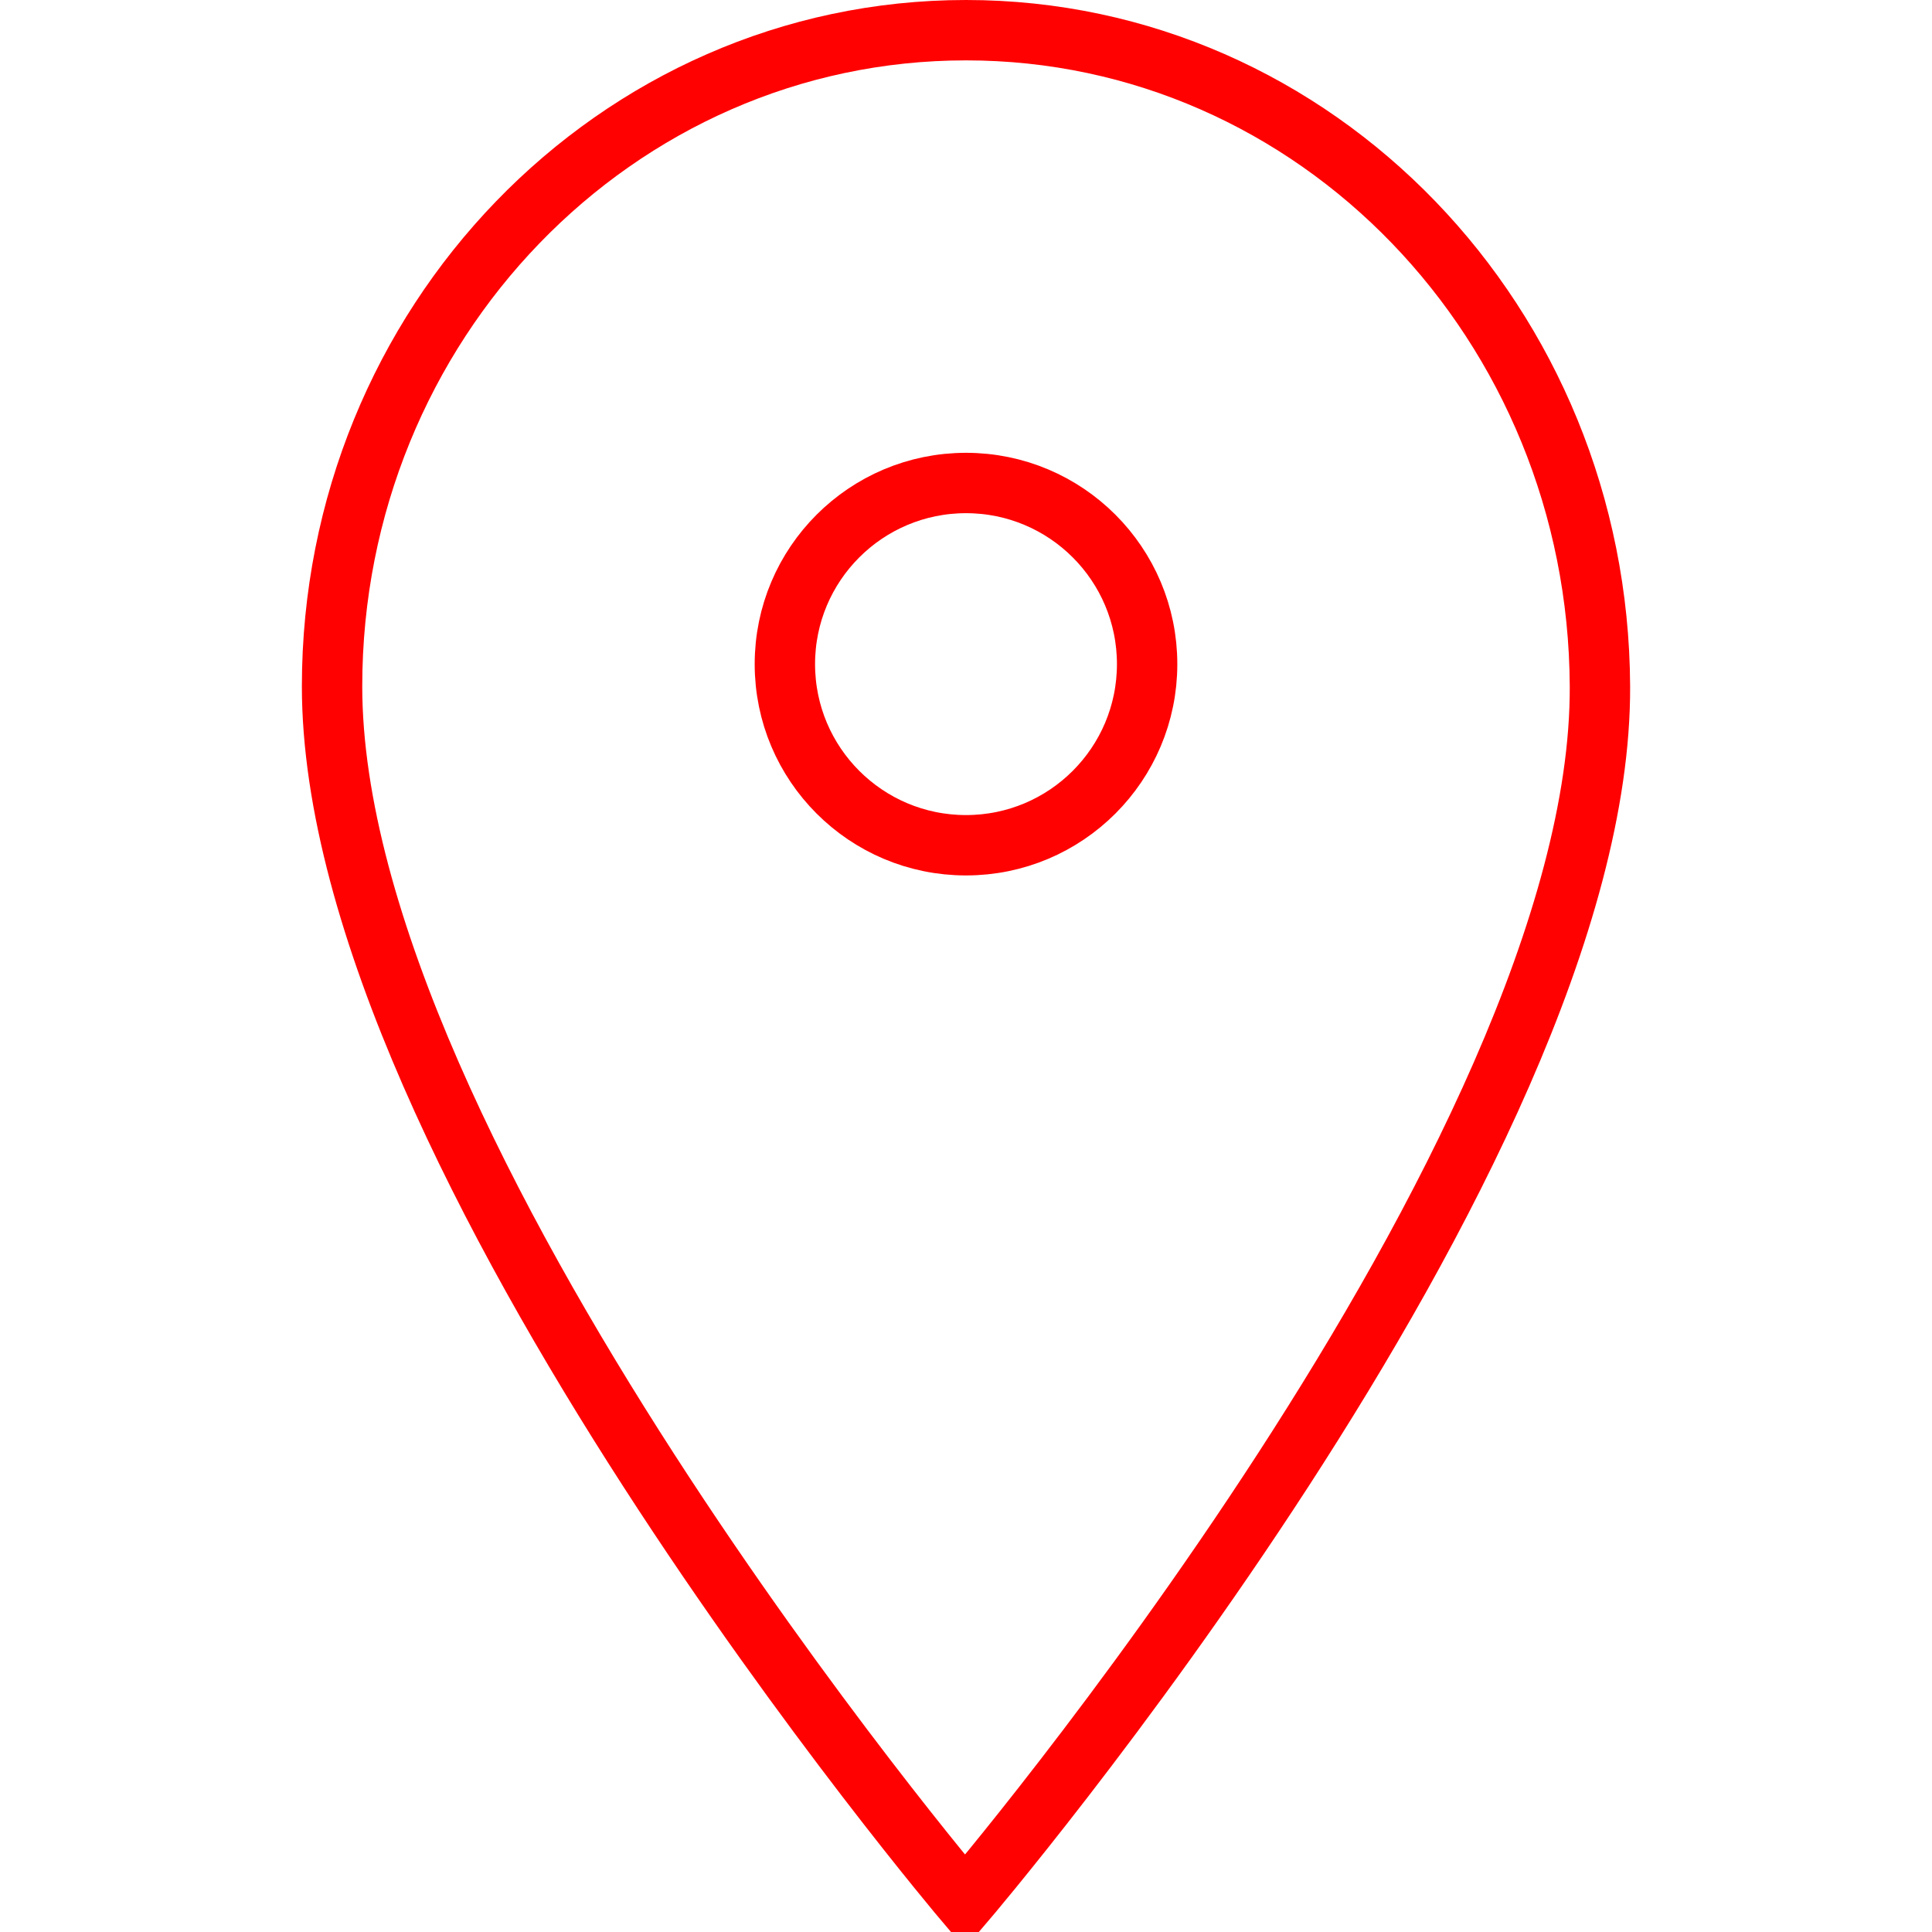 <?xml version="1.0" encoding="UTF-8"?> <svg xmlns="http://www.w3.org/2000/svg" viewBox="0 0 64.00 64.00" data-guides="{&quot;vertical&quot;:[],&quot;horizontal&quot;:[]}"><defs></defs><path color="rgb(51, 51, 51)" stroke-miterlimit="10" stroke-width="2" stroke="#ff0101" fill="none" cx="32" cy="22" r="6" id="tSvgc1579b7d9a" title="Ellipse 1" fill-opacity="1" stroke-opacity="1" d="M32 16C35.314 16 38 18.686 38 22C38 25.314 35.314 28 32 28C28.686 28 26 25.314 26 22C26 18.686 28.686 16 32 16Z" style="transform-origin: 32px 22px;"></path><path fill="none" stroke="#ff0101" fill-opacity="1" stroke-width="2" stroke-opacity="1" color="rgb(51, 51, 51)" stroke-miterlimit="10" id="tSvg1846b1def52" title="Path 1" d="M53 22.735C52.948 10.73 43.599 1 32 1C20.401 1 11 10.73 11 22.735C11 38.271 31.965 63 31.965 63C31.965 63 53.069 38.271 53 22.735Z"></path></svg> 